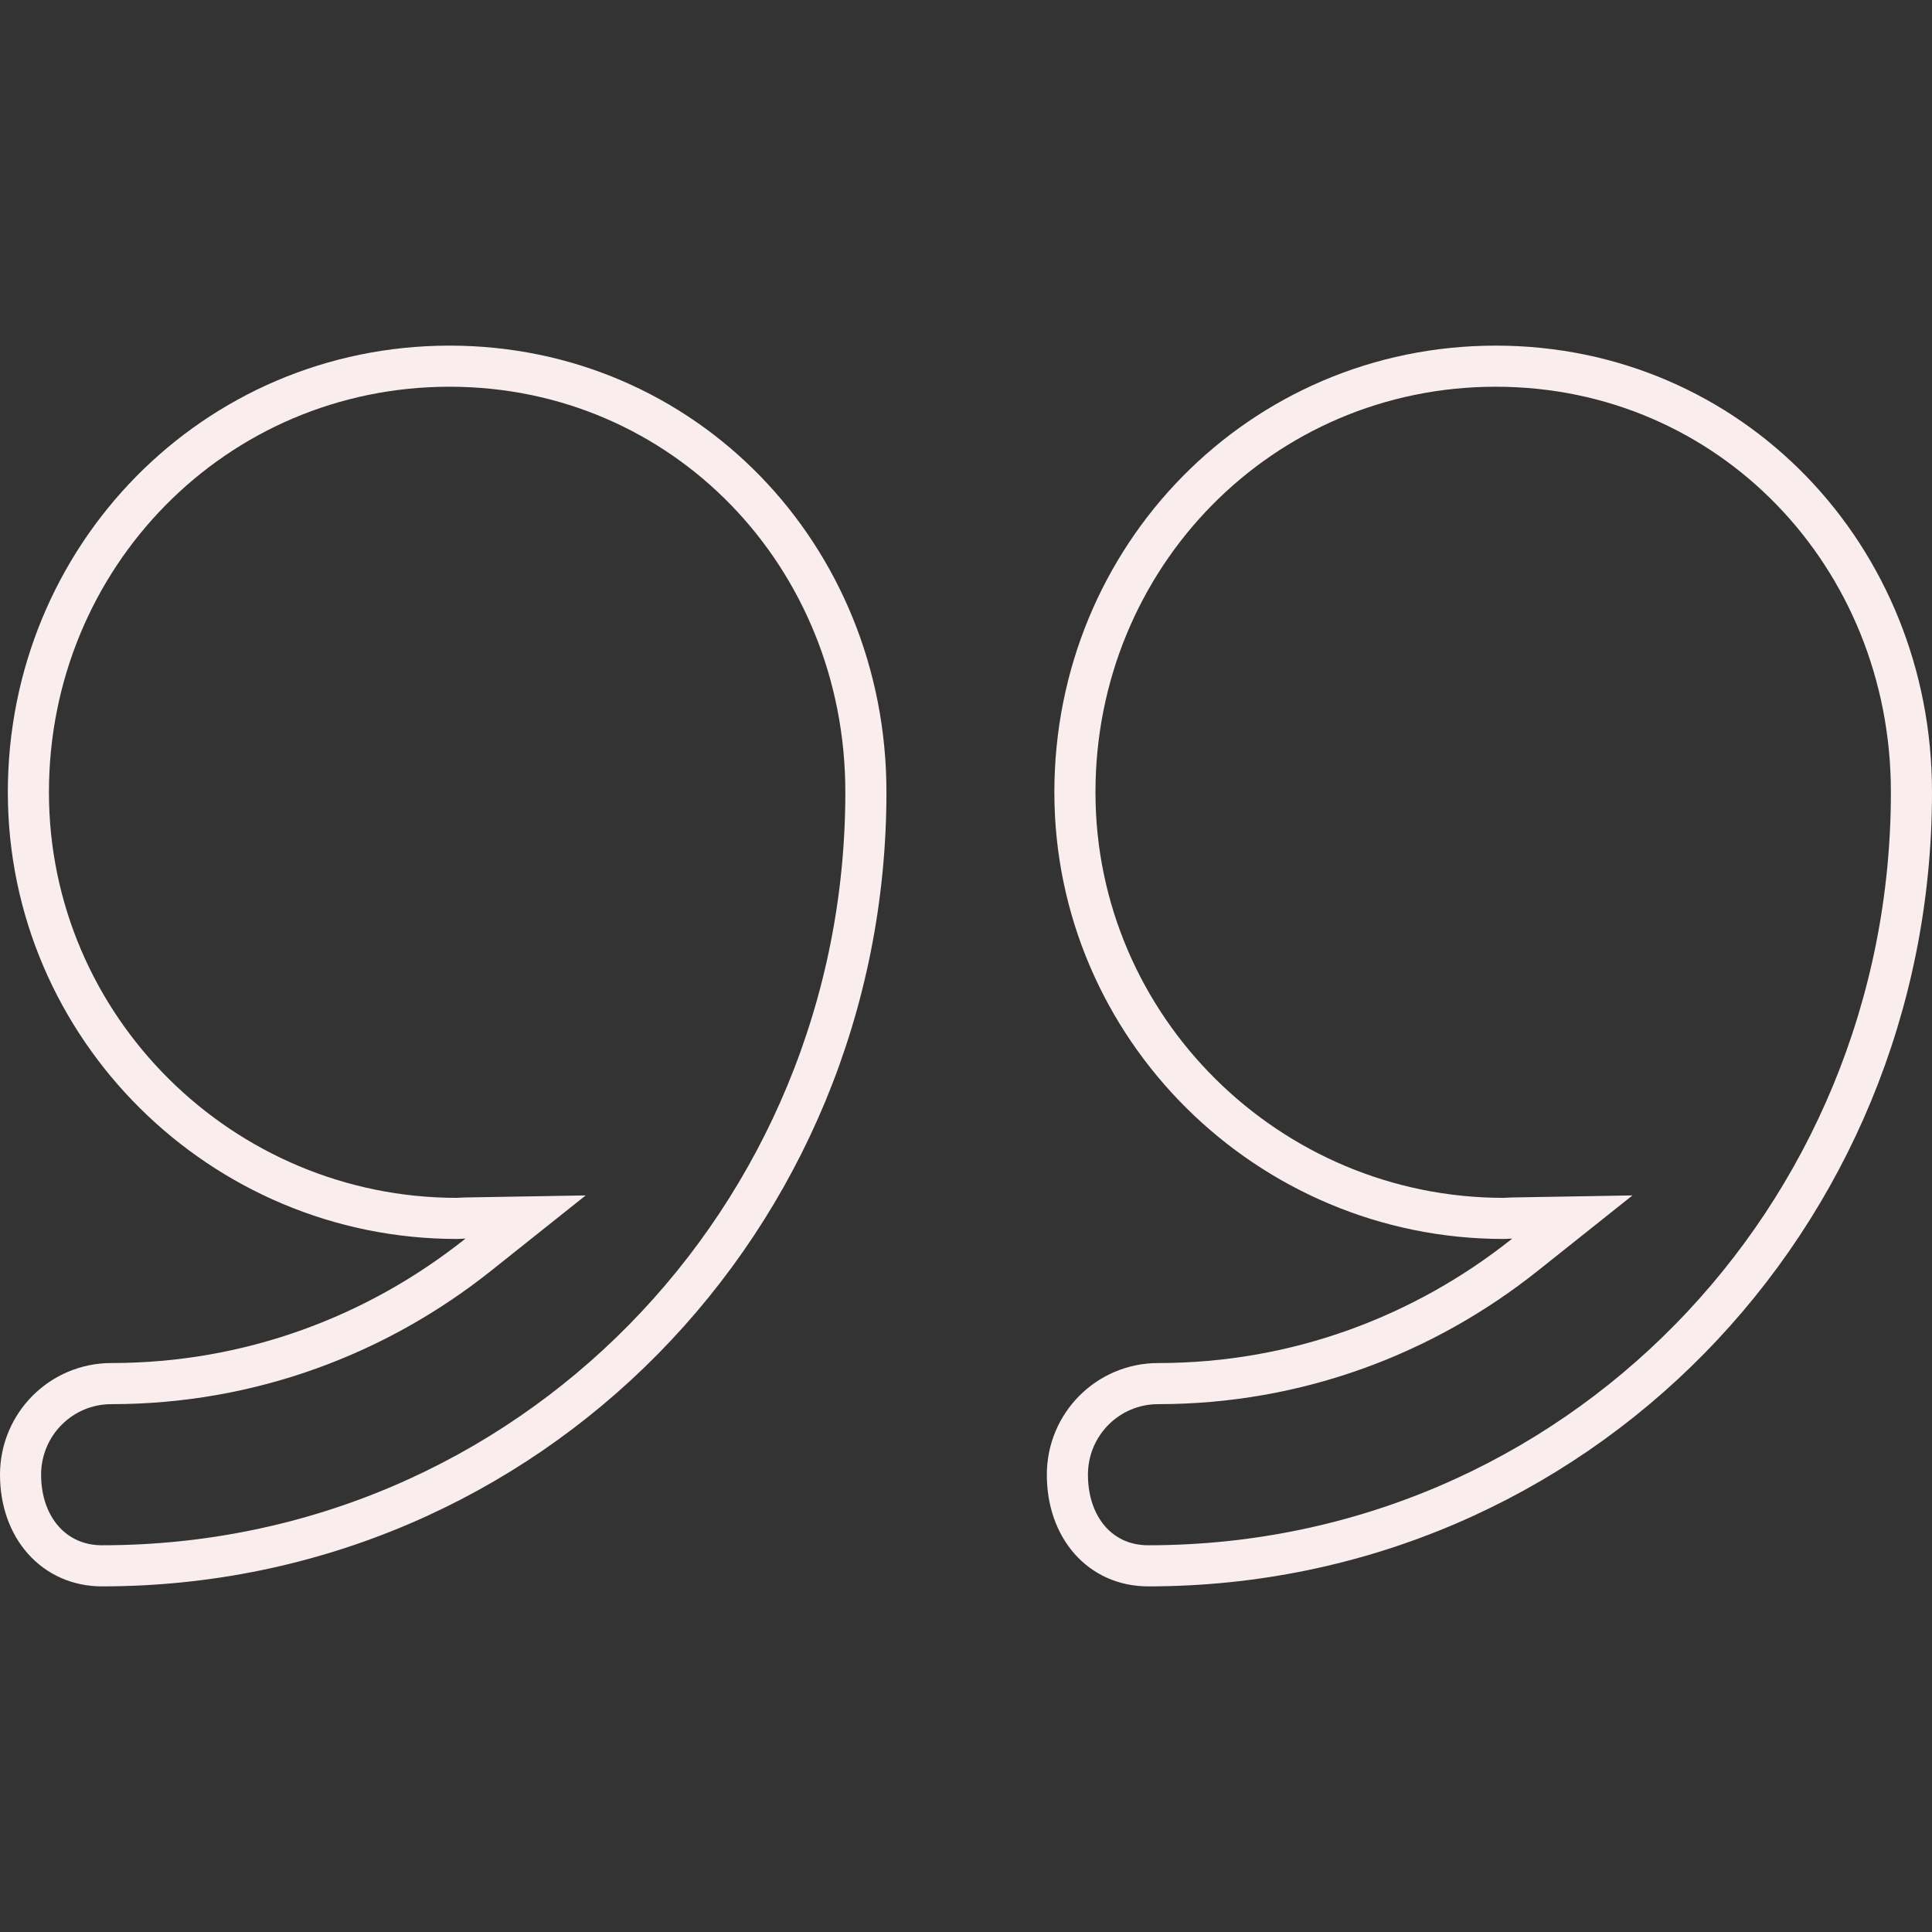 <svg width="94" height="94" viewBox="0 0 94 94" fill="none" xmlns="http://www.w3.org/2000/svg">
<rect x="0" y="0" width="94" height="94" fill="#333333" stroke="none"/>
<g clip-path="url(#clip0_303_229)">
<path d="M72.776 17.816C84.192 17.816 93 27.06 93 38.534V38.548C93 59.316 76.599 76.182 55.865 76.184C53.54 76.184 51.933 74.33 51.933 71.751C51.933 69.299 53.905 67.318 56.35 67.318C63.112 67.318 69.289 64.956 74.201 61.044L76.502 59.212L73.561 59.262C73.476 59.264 73.375 59.27 73.311 59.274C73.229 59.279 73.183 59.281 73.157 59.281C61.7 59.281 52.299 49.99 52.299 38.548C52.299 27.084 61.343 17.816 72.776 17.816Z" stroke="#FAEDED" stroke-width="2"/>
<path d="M21.875 17.816C33.292 17.816 42.129 27.062 42.129 38.534V38.548C42.129 59.315 25.698 76.182 4.963 76.184C2.63 76.184 1 74.321 1 71.751C1 69.3 2.974 67.318 5.419 67.318C12.181 67.318 18.36 64.956 23.273 61.044L25.573 59.212L22.633 59.262C22.547 59.264 22.447 59.27 22.383 59.274C22.303 59.279 22.258 59.281 22.232 59.281C10.774 59.281 1.381 49.99 1.381 38.548C1.381 27.085 10.44 17.816 21.875 17.816Z" stroke="#FAEDED" stroke-width="2"/>
</g>
<defs>
<clipPath id="clip0_303_229">
<rect width="94" height="94" fill="white"/>
</clipPath>
</defs>
</svg>
